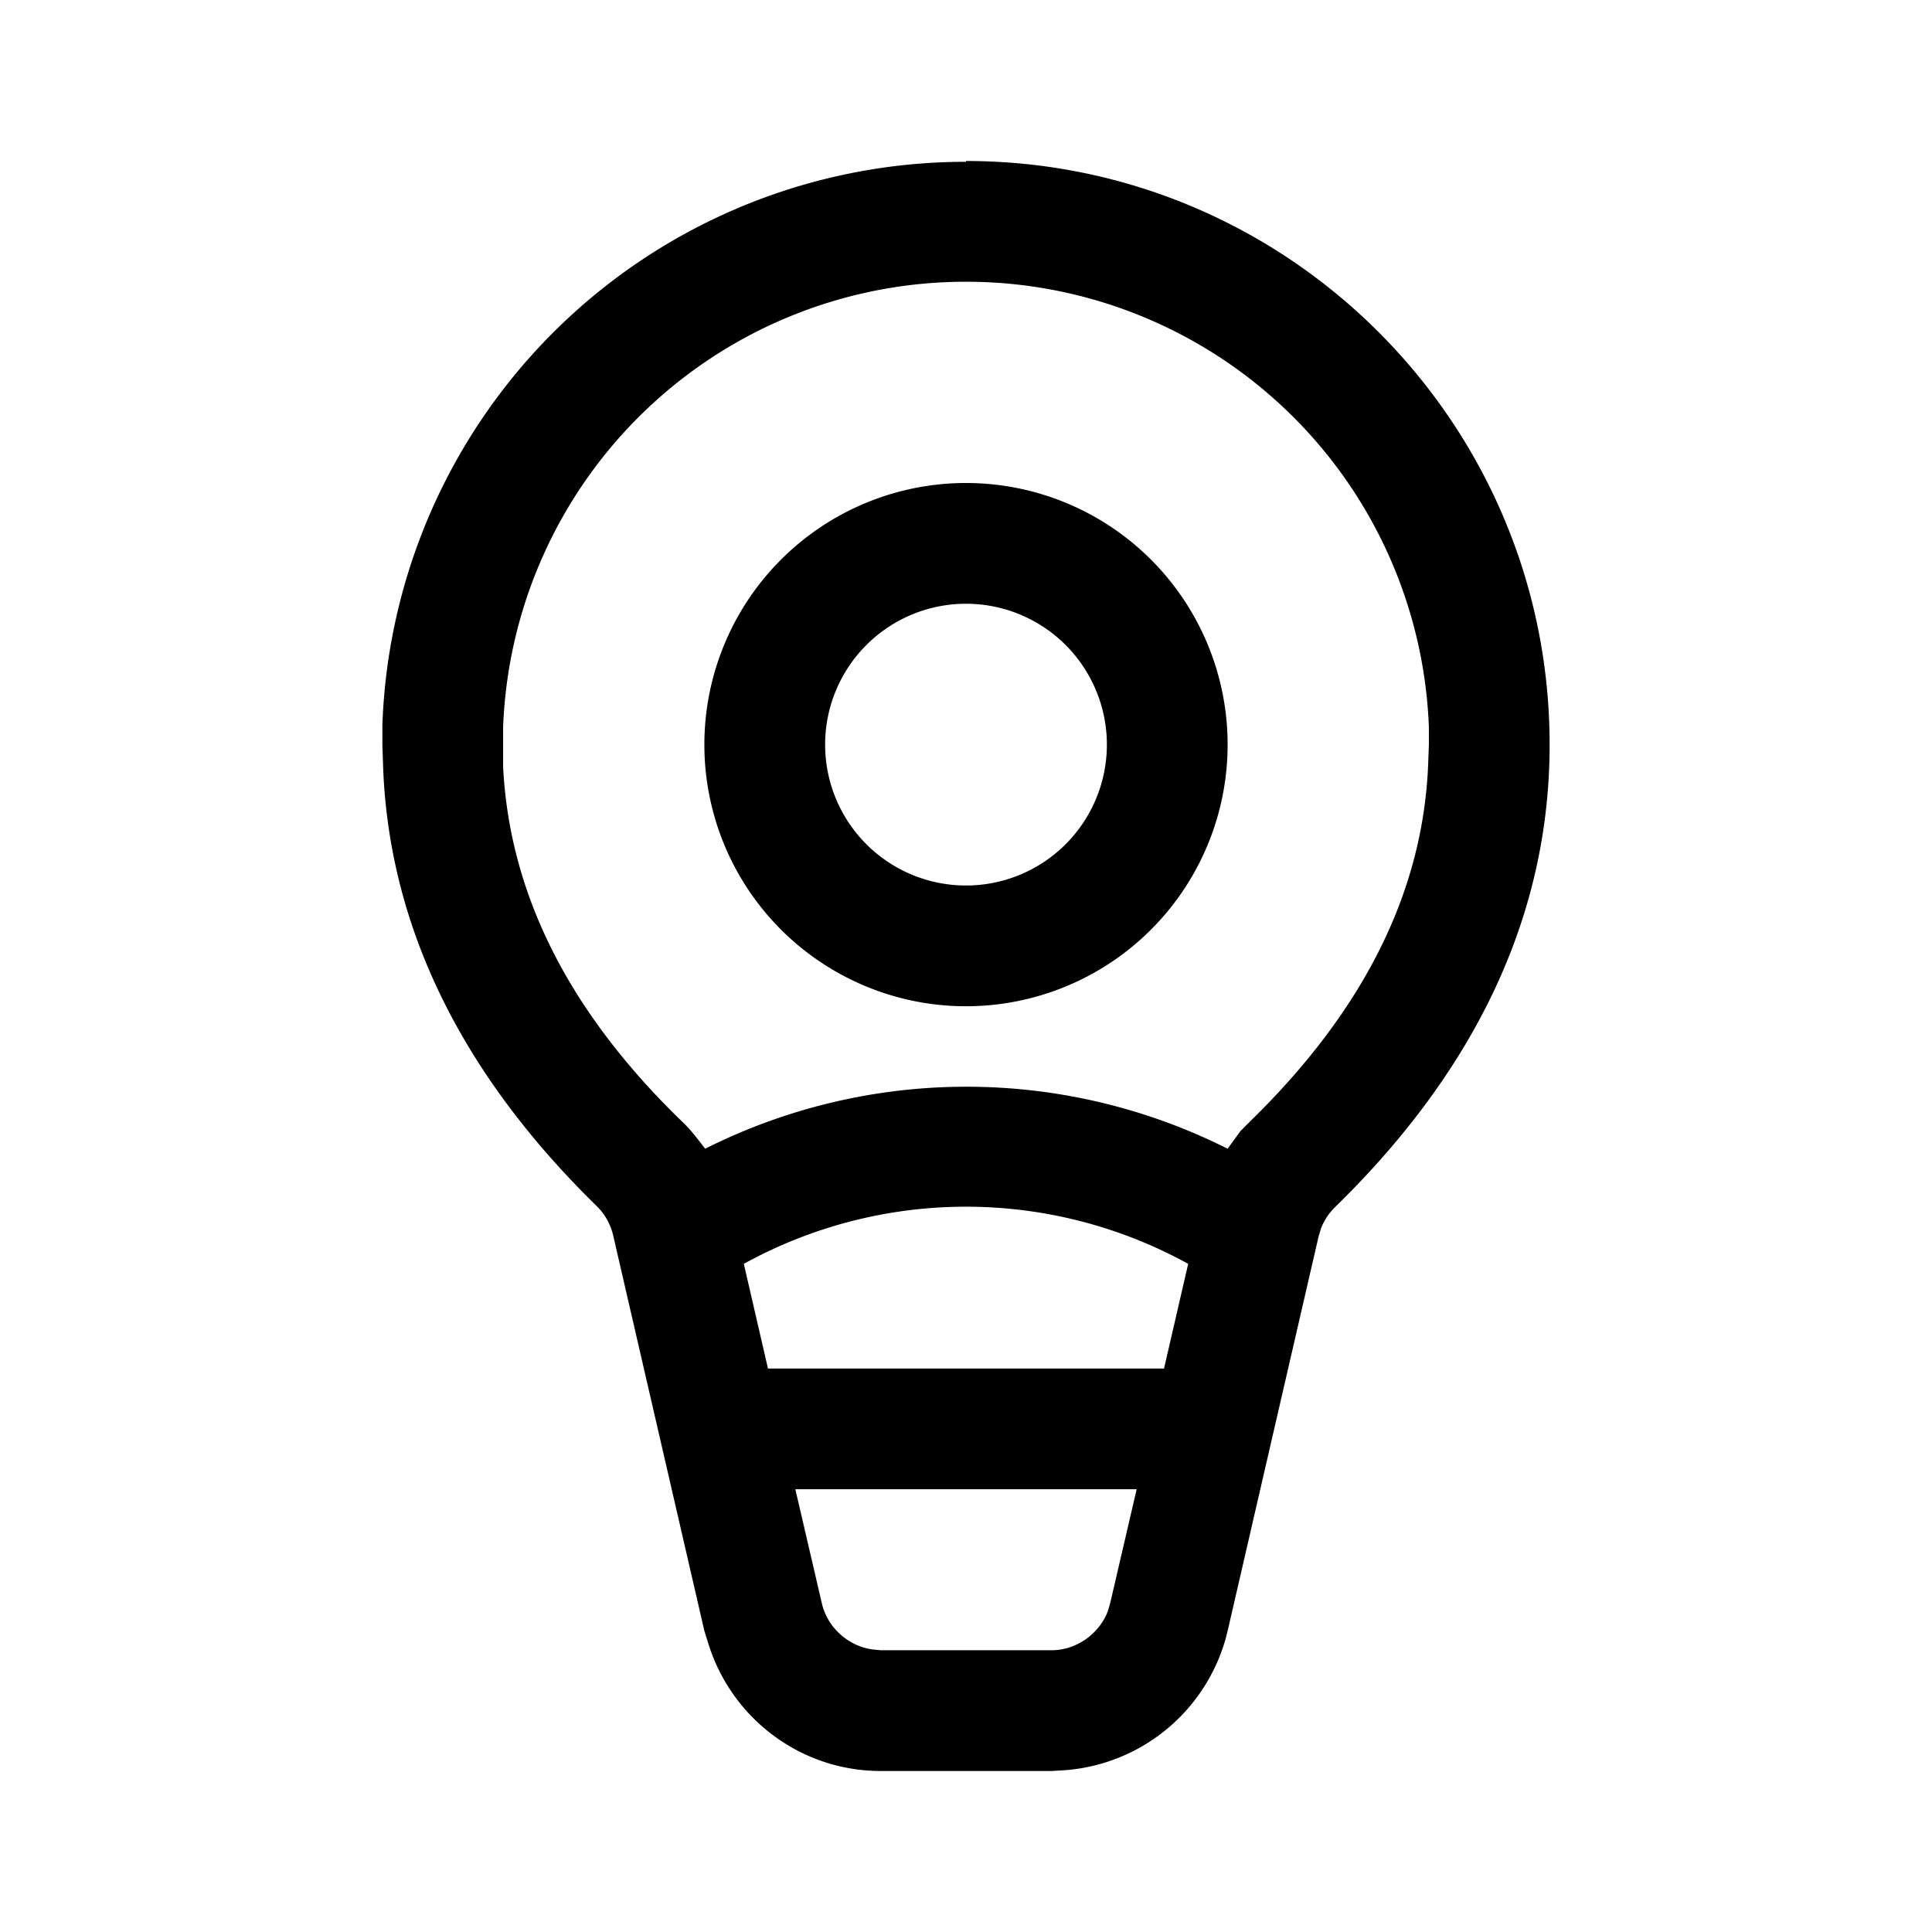 <svg width="24" height="24" viewBox="0 0 24 24" xmlns="http://www.w3.org/2000/svg"><path d="M12 2c4 0 7.25 3.25 7.25 7.25 0 2.1-.9 4.02-2.66 5.74a.75.75 0 0 0-.18.27l-.03.1-1.13 4.9a2.25 2.25 0 0 1-2.02 1.73l-.17.01h-2.12c-.99 0-1.85-.65-2.14-1.58l-.05-.16-1.13-4.9a.75.75 0 0 0-.2-.37c-1.68-1.64-2.58-3.46-2.66-5.44l-.01-.3v-.24a7.25 7.25 0 0 1 7.25-7Zm2.12 16.5H9.88l.33 1.42c.07.3.33.53.63.57l.1.01h2.12c.31 0 .59-.2.7-.48l.03-.1.33-1.42ZM12 3.5a5.75 5.75 0 0 0-5.75 5.53v.5c.08 1.56.8 3.02 2.21 4.39.11.1.2.22.3.35a7.22 7.22 0 0 1 6.49 0l.16-.22.13-.13c1.4-1.37 2.13-2.83 2.2-4.4l.01-.27v-.22A5.75 5.75 0 0 0 12 3.5Zm2.76 12.2a5.72 5.72 0 0 0-5.52 0l.3 1.3h4.92l.3-1.3ZM12 7.5a1.75 1.75 0 1 0 0 3.5 1.75 1.75 0 0 0 0-3.5ZM8.75 9.25a3.25 3.25 0 1 1 6.5 0 3.25 3.25 0 0 1-6.5 0Z"/></svg>